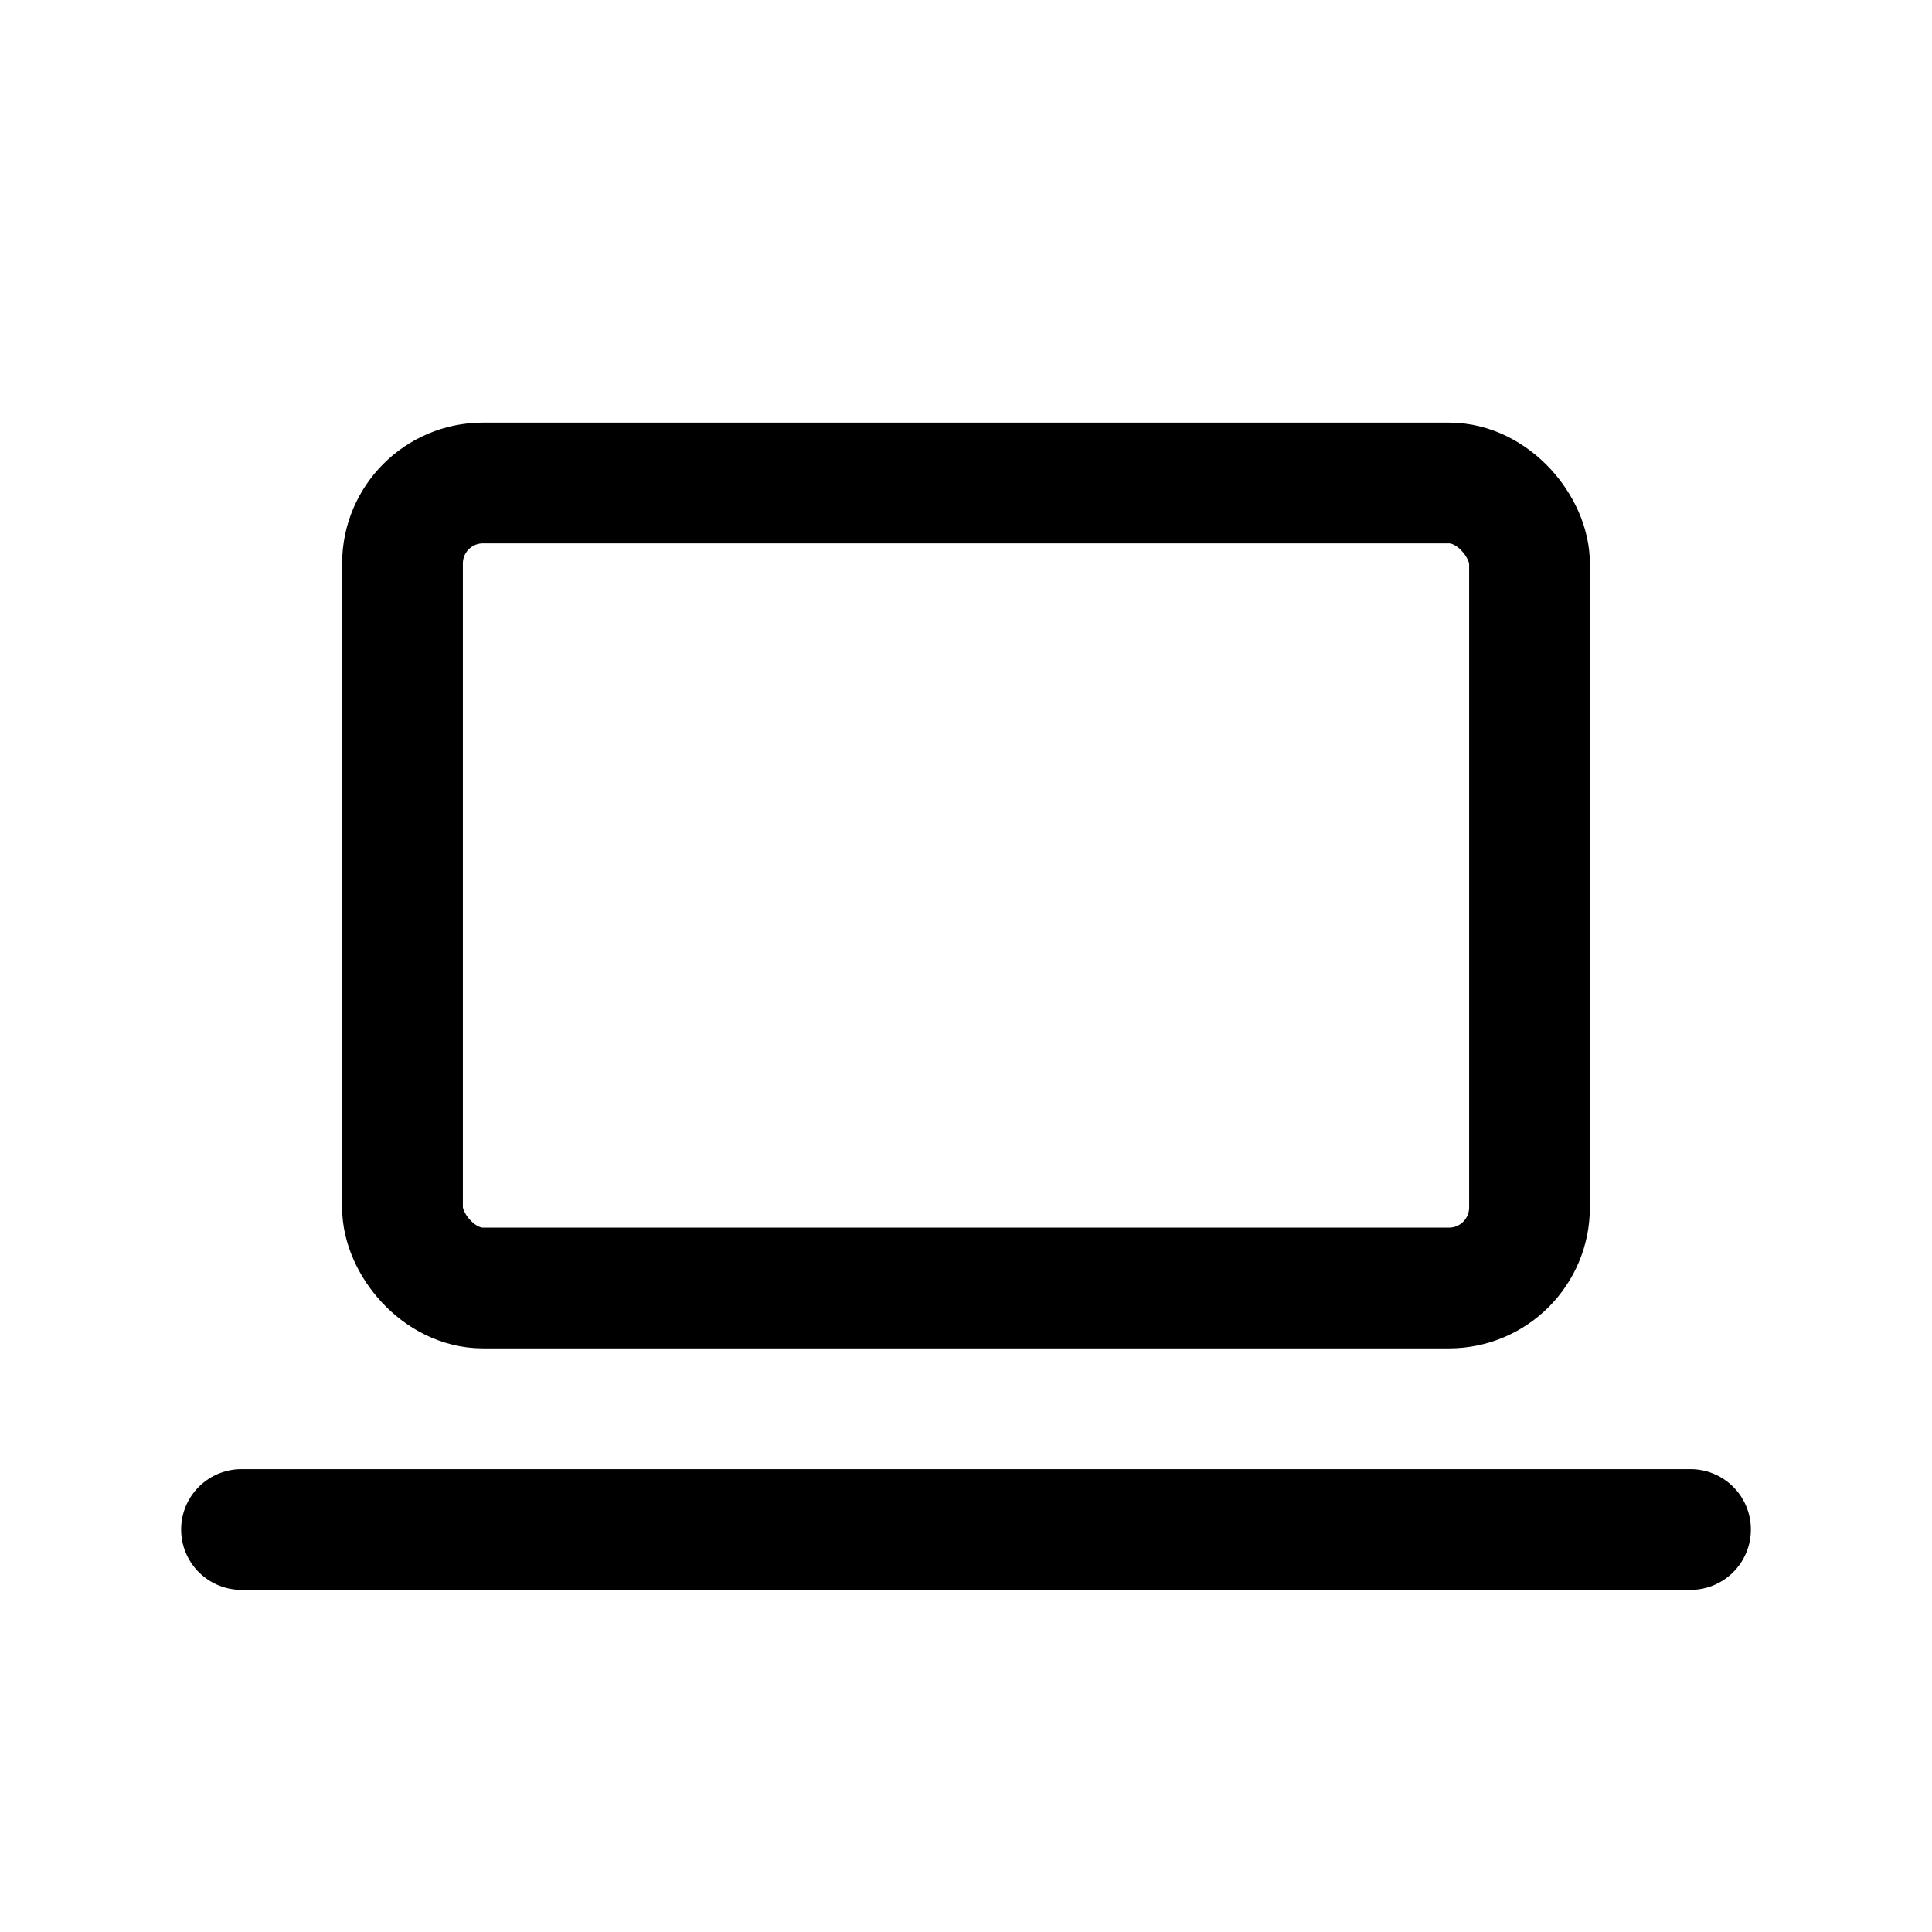<svg xmlns="http://www.w3.org/2000/svg" data-icon-name="icon-tabler-device-laptop" width="24" height="24" viewBox="0 0 24 24" stroke-width="1.5" stroke="currentColor" fill="none" stroke-linecap="round" stroke-linejoin="round">
    <path stroke="none" d="M0 0h24v24H0z" fill="none"/>
    <line x1="3" y1="19" x2="21" y2="19" />
    <rect x="5" y="6" width="14" height="10" rx="1" />
</svg>
